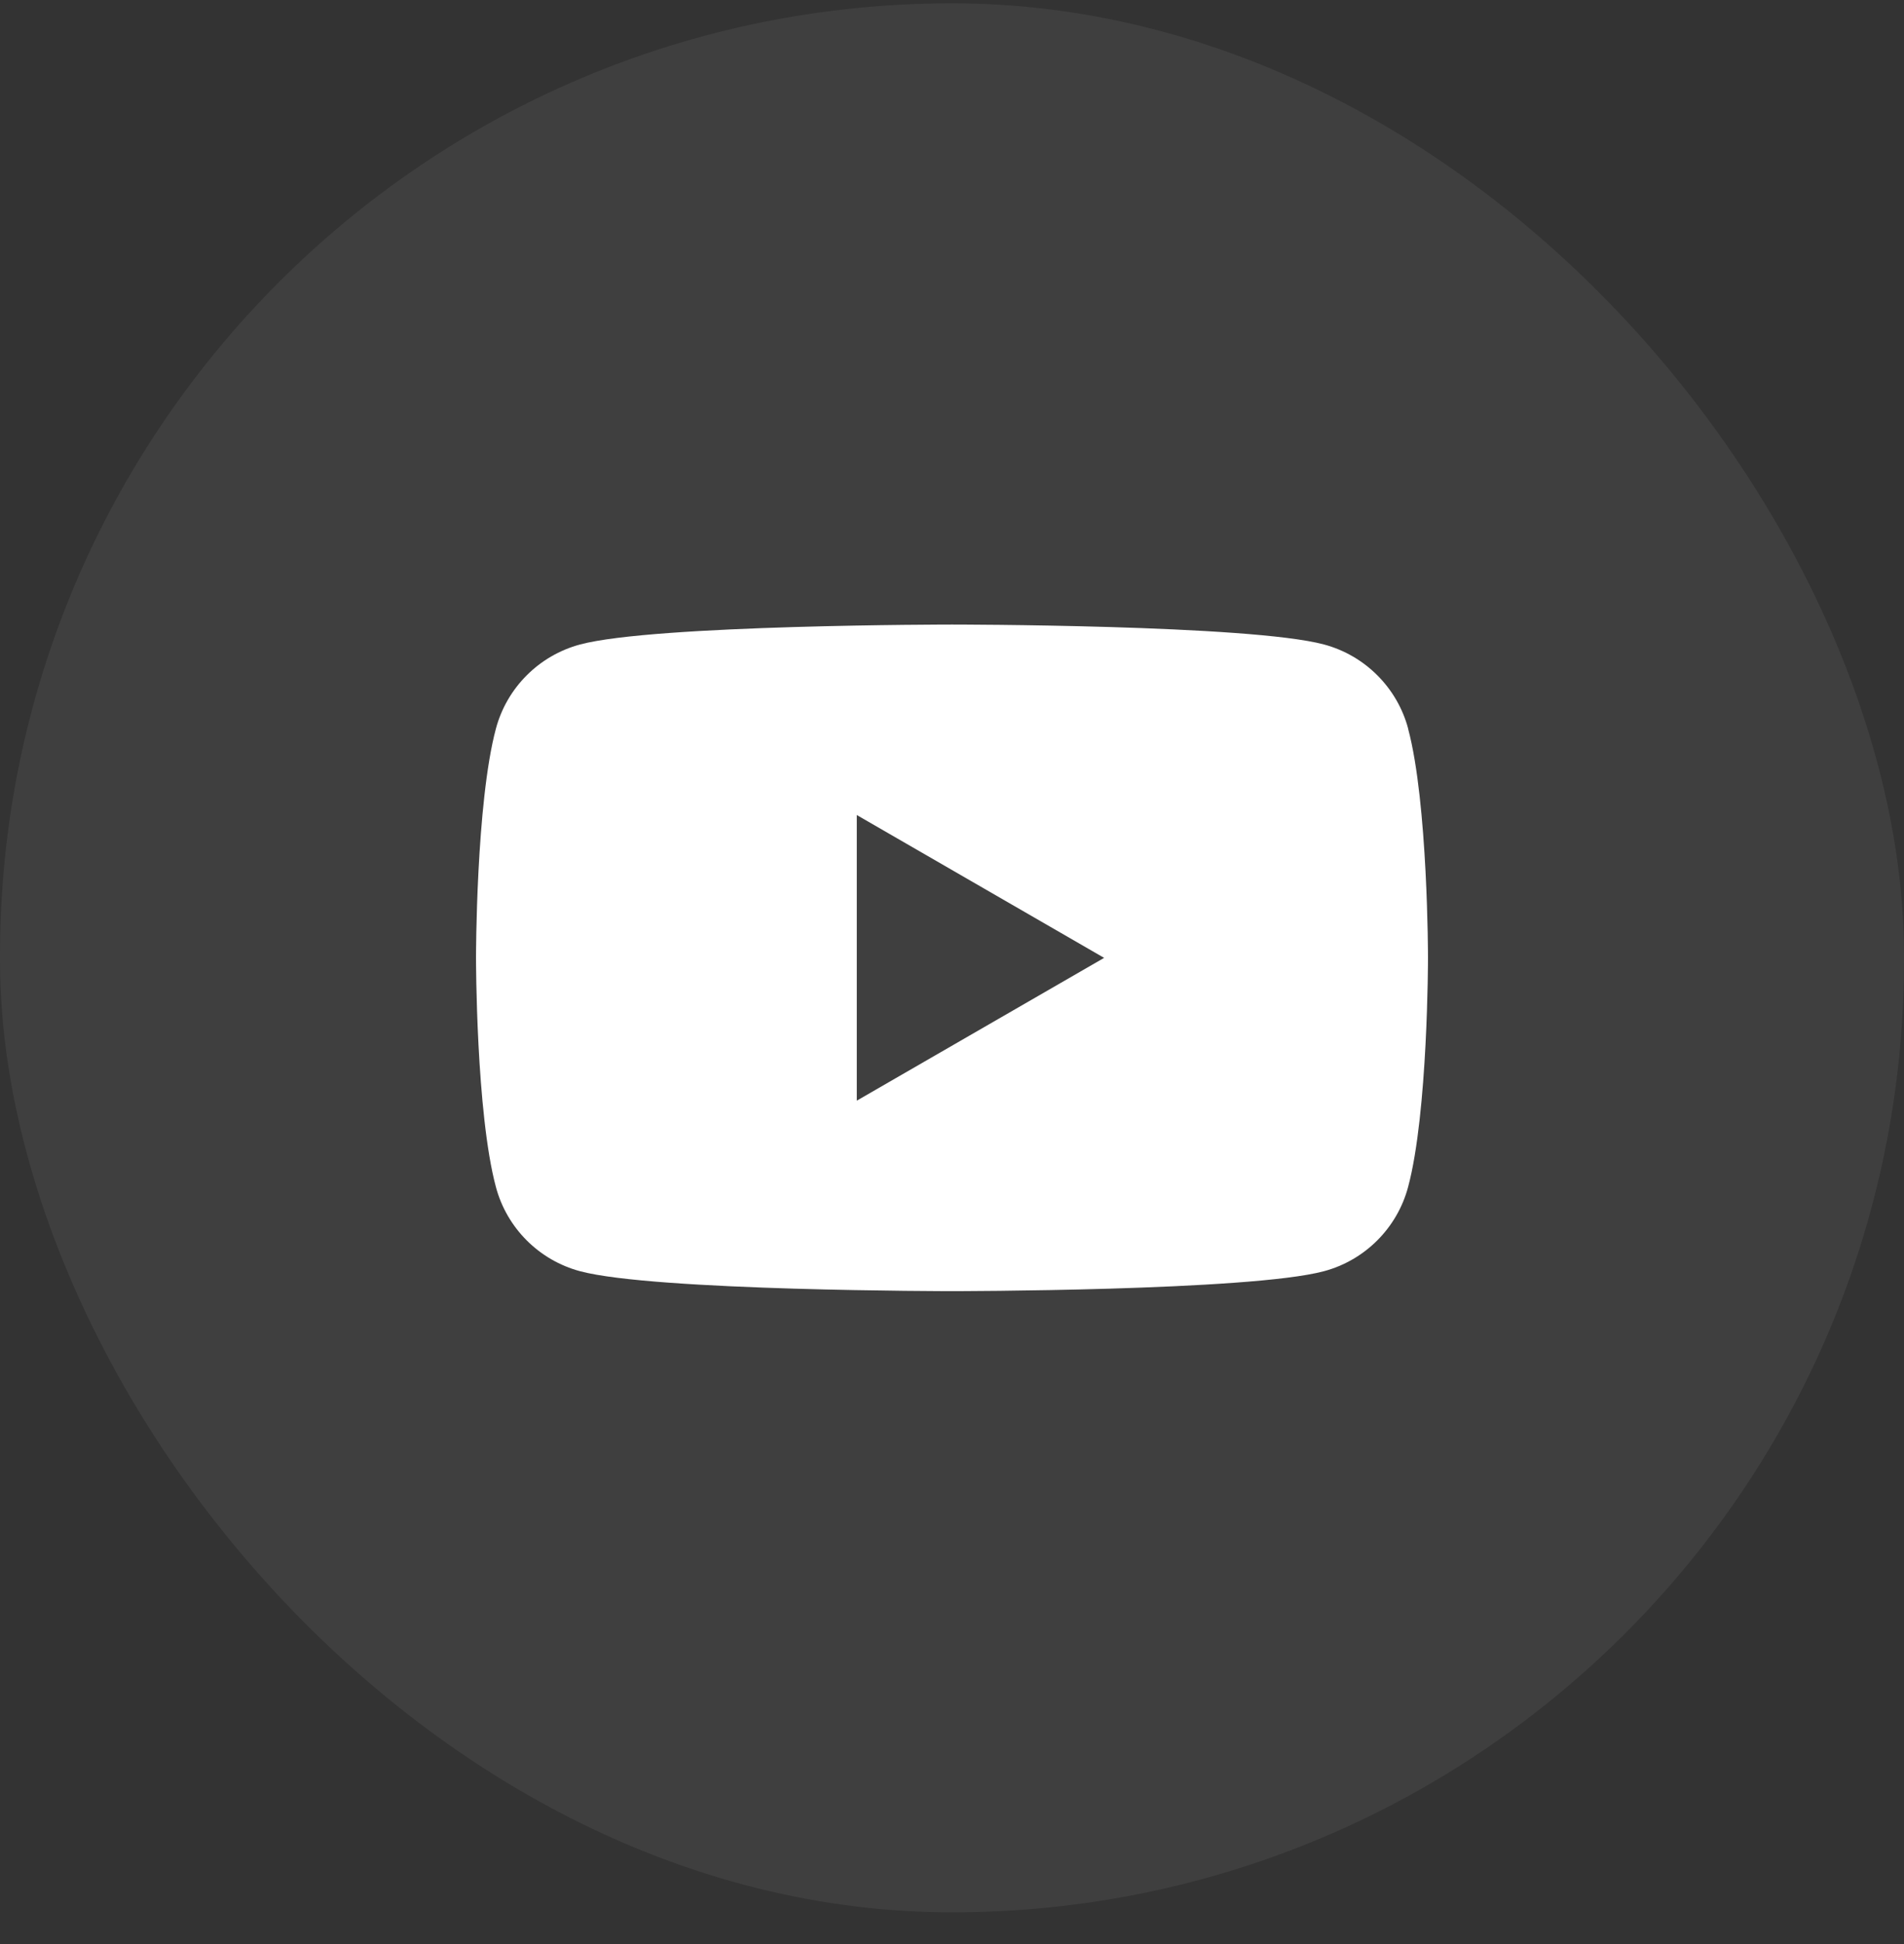 <svg width="48" height="49" viewBox="0 0 48 49" fill="none" xmlns="http://www.w3.org/2000/svg">
<rect x="0" y="0" width="48" height="49" fill="#333333" stroke="none"/>
<rect y="0.084" width="48" height="48.116" rx="24" fill="white" fill-opacity="0.06"/>
<g clip-path="url(#clip0_370_2562)">
<path d="M35.5 18.366C35.224 17.333 34.412 16.521 33.378 16.244C31.505 15.742 24 15.742 24 15.742C24 15.742 16.495 15.742 14.624 16.244C13.59 16.521 12.778 17.333 12.502 18.366C12 20.237 12 24.143 12 24.143C12 24.143 12 28.048 12.502 29.919C12.778 30.953 13.59 31.765 14.624 32.041C16.495 32.543 24 32.543 24 32.543C24 32.543 31.505 32.543 33.376 32.041C34.41 31.765 35.222 30.953 35.498 29.919C36 28.048 36 24.143 36 24.143C36 24.143 36 20.237 35.498 18.366H35.5ZM21.6 27.742V20.543L27.835 24.143L21.6 27.742Z" fill="white"/>
</g>
<defs>
<clipPath id="clip0_370_2562">
<rect width="24" height="16.801" fill="white" transform="translate(12 15.742)"/>
</clipPath>
</defs>
</svg>

